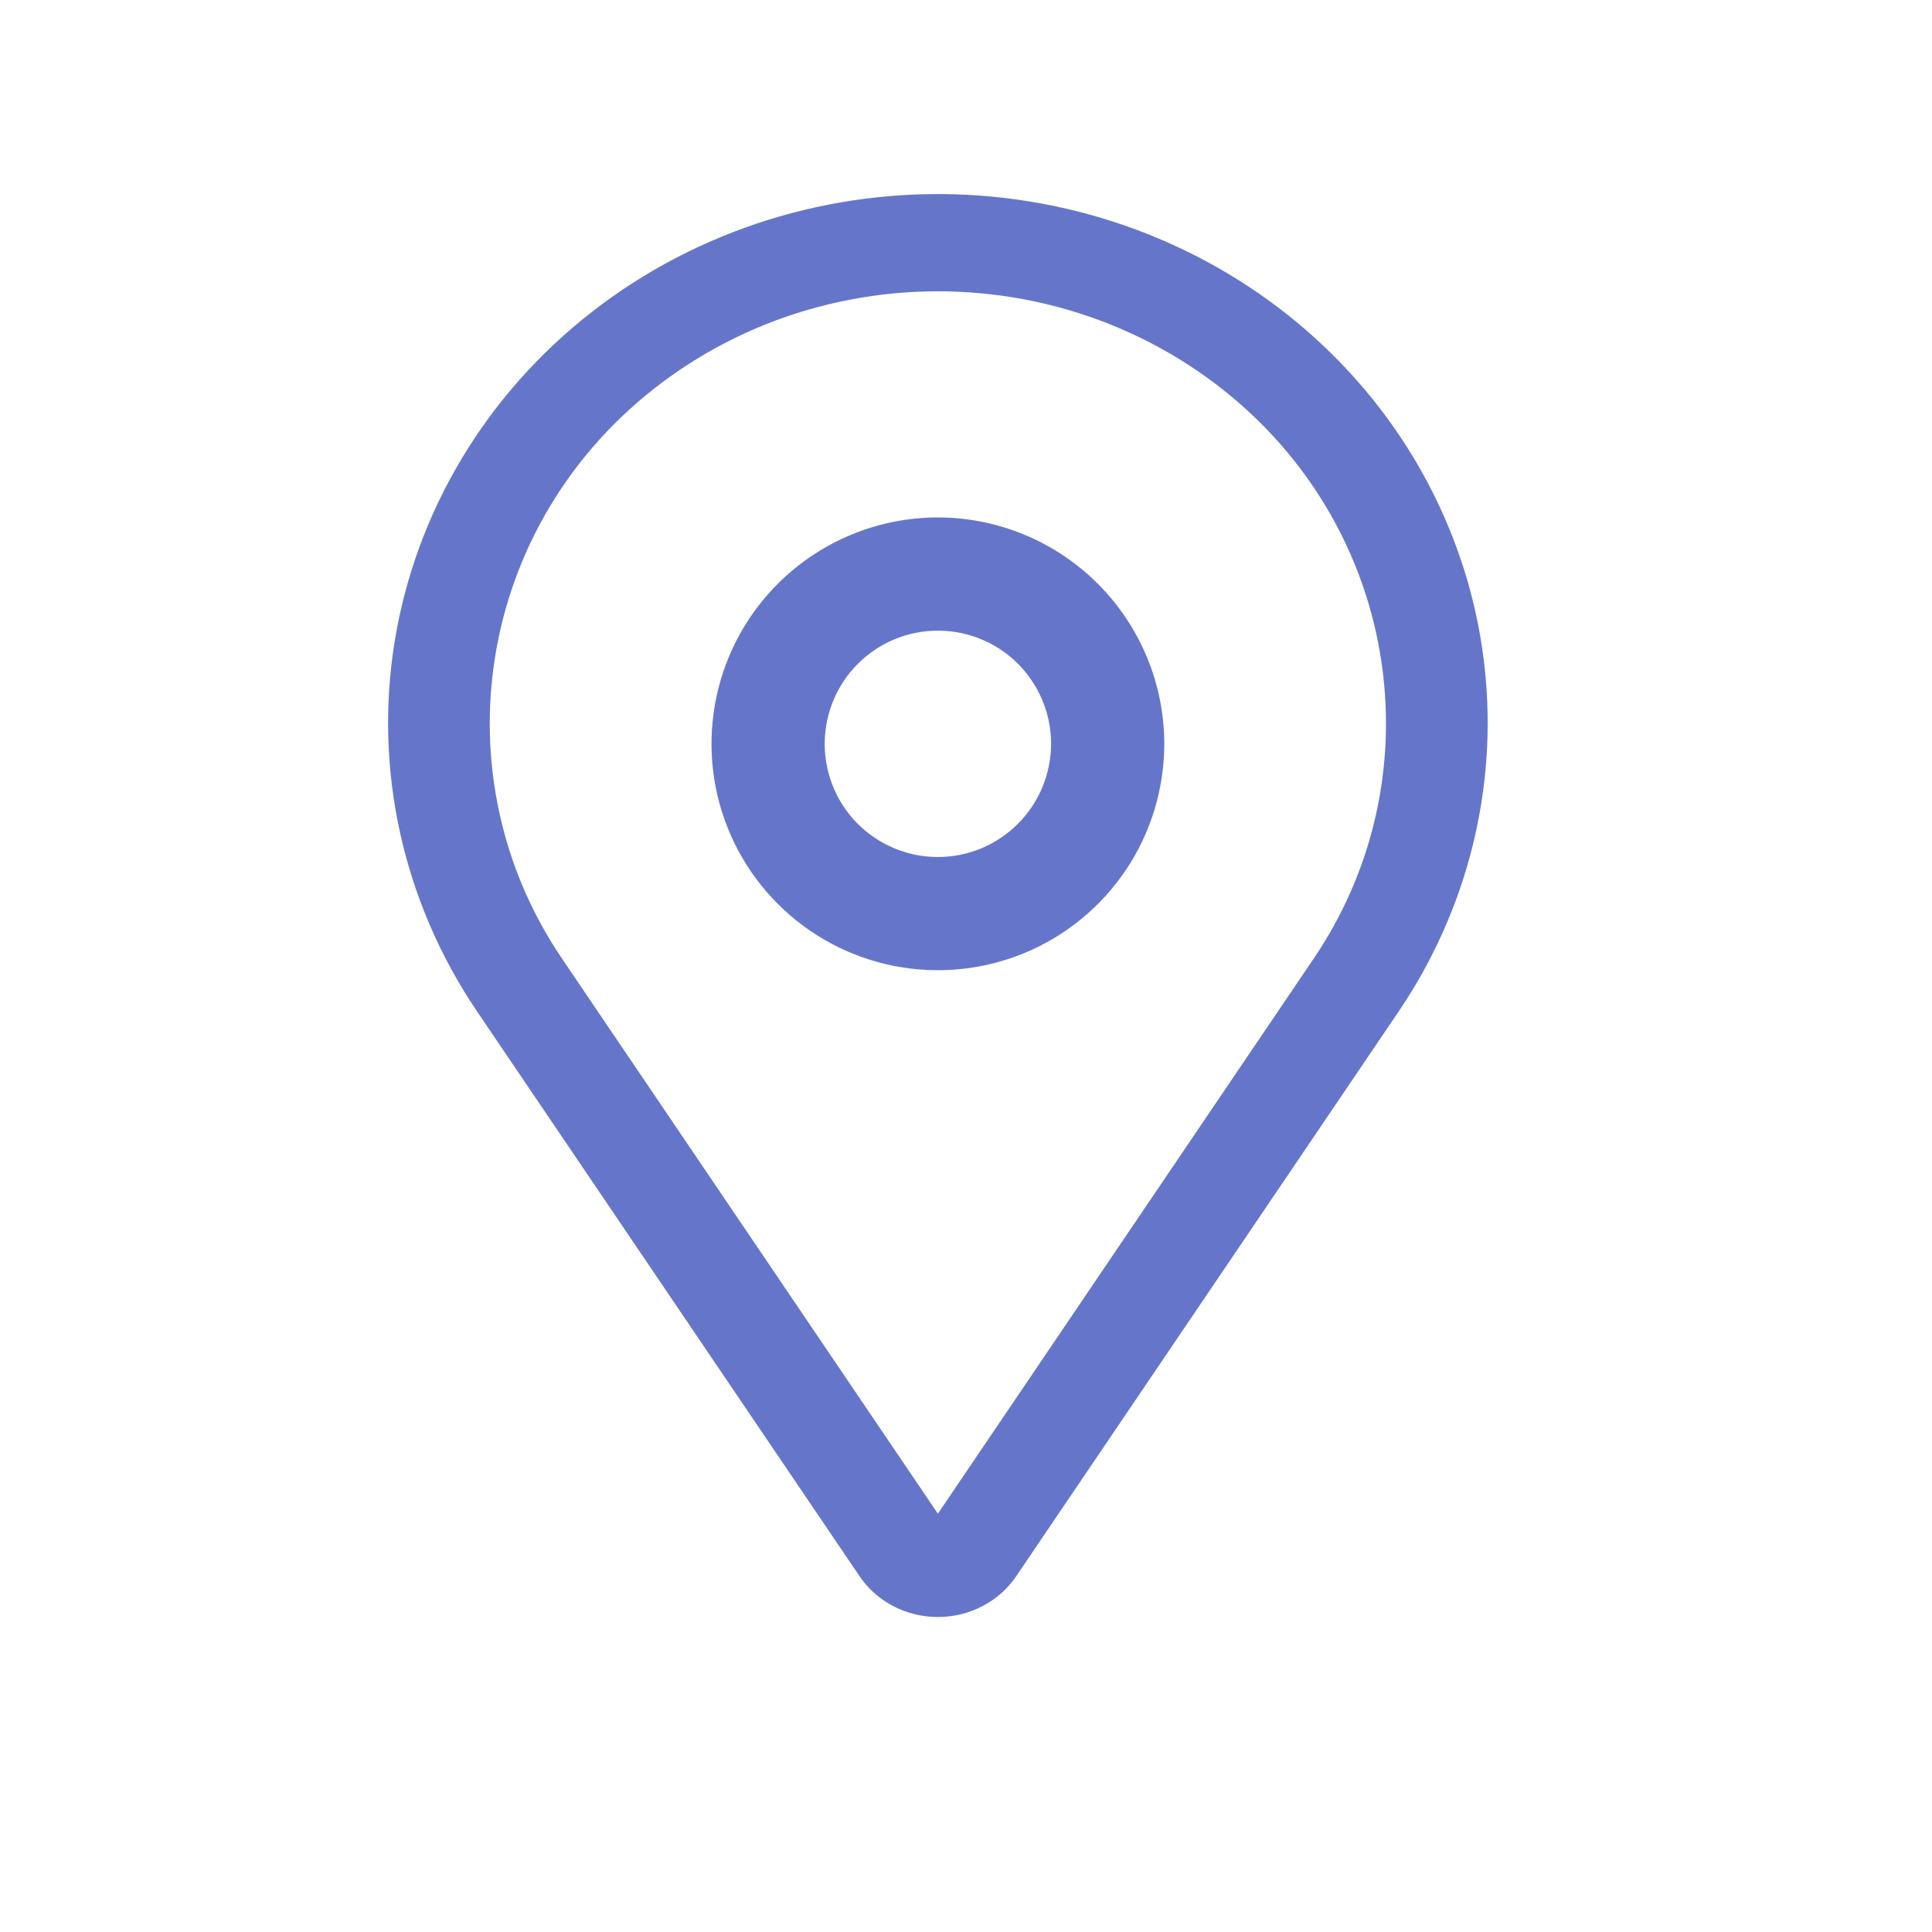 <?xml version="1.0" encoding="UTF-8"?> <svg xmlns="http://www.w3.org/2000/svg" width="27" height="27" viewBox="0 0 27 27" fill="none"> <g clip-path="url(#clip0_579_94)"> <path d="M13.107 7.231C12.481 7.231 11.87 7.417 11.349 7.765C10.829 8.112 10.424 8.606 10.184 9.184C9.945 9.763 9.882 10.399 10.004 11.012C10.126 11.626 10.428 12.19 10.87 12.632C11.312 13.075 11.876 13.376 12.49 13.498C13.104 13.62 13.74 13.558 14.318 13.318C14.896 13.079 15.39 12.673 15.738 12.153C16.085 11.633 16.271 11.021 16.271 10.395C16.27 9.556 15.936 8.752 15.343 8.159C14.75 7.566 13.946 7.232 13.107 7.231ZM13.107 11.977C12.794 11.977 12.488 11.884 12.228 11.71C11.968 11.537 11.765 11.29 11.646 11.001C11.526 10.711 11.495 10.393 11.556 10.087C11.617 9.78 11.767 9.498 11.989 9.277C12.21 9.055 12.492 8.905 12.799 8.844C13.105 8.783 13.423 8.814 13.713 8.934C14.002 9.053 14.249 9.256 14.422 9.516C14.596 9.776 14.689 10.082 14.689 10.395C14.688 10.815 14.522 11.217 14.225 11.513C13.929 11.81 13.527 11.977 13.107 11.977Z" fill="#6576CA"></path> <path d="M18.54 4.876C17.197 3.584 15.403 2.817 13.507 2.722C11.61 2.627 9.743 3.211 8.268 4.362C6.792 5.513 5.813 7.149 5.517 8.955C5.222 10.76 5.632 12.606 6.669 14.138L12.011 22.026C12.129 22.202 12.292 22.346 12.483 22.446C12.675 22.546 12.889 22.598 13.107 22.598C13.325 22.598 13.539 22.546 13.73 22.446C13.922 22.346 14.085 22.202 14.203 22.026L19.545 14.138C20.507 12.717 20.932 11.022 20.749 9.335C20.566 7.649 19.786 6.075 18.54 4.876ZM18.36 13.395L13.107 21.154L7.853 13.395C6.245 11.02 6.59 7.842 8.673 5.838C9.256 5.278 9.947 4.833 10.707 4.53C11.468 4.227 12.284 4.071 13.107 4.071C13.93 4.071 14.746 4.227 15.506 4.53C16.267 4.833 16.958 5.278 17.541 5.838C19.624 7.842 19.969 11.02 18.36 13.395Z" fill="#6576CA"></path> </g> <defs> <clipPath id="clip0_579_94"> <rect width="26.214" height="26.214" fill="white"></rect> </clipPath> </defs> </svg> 
